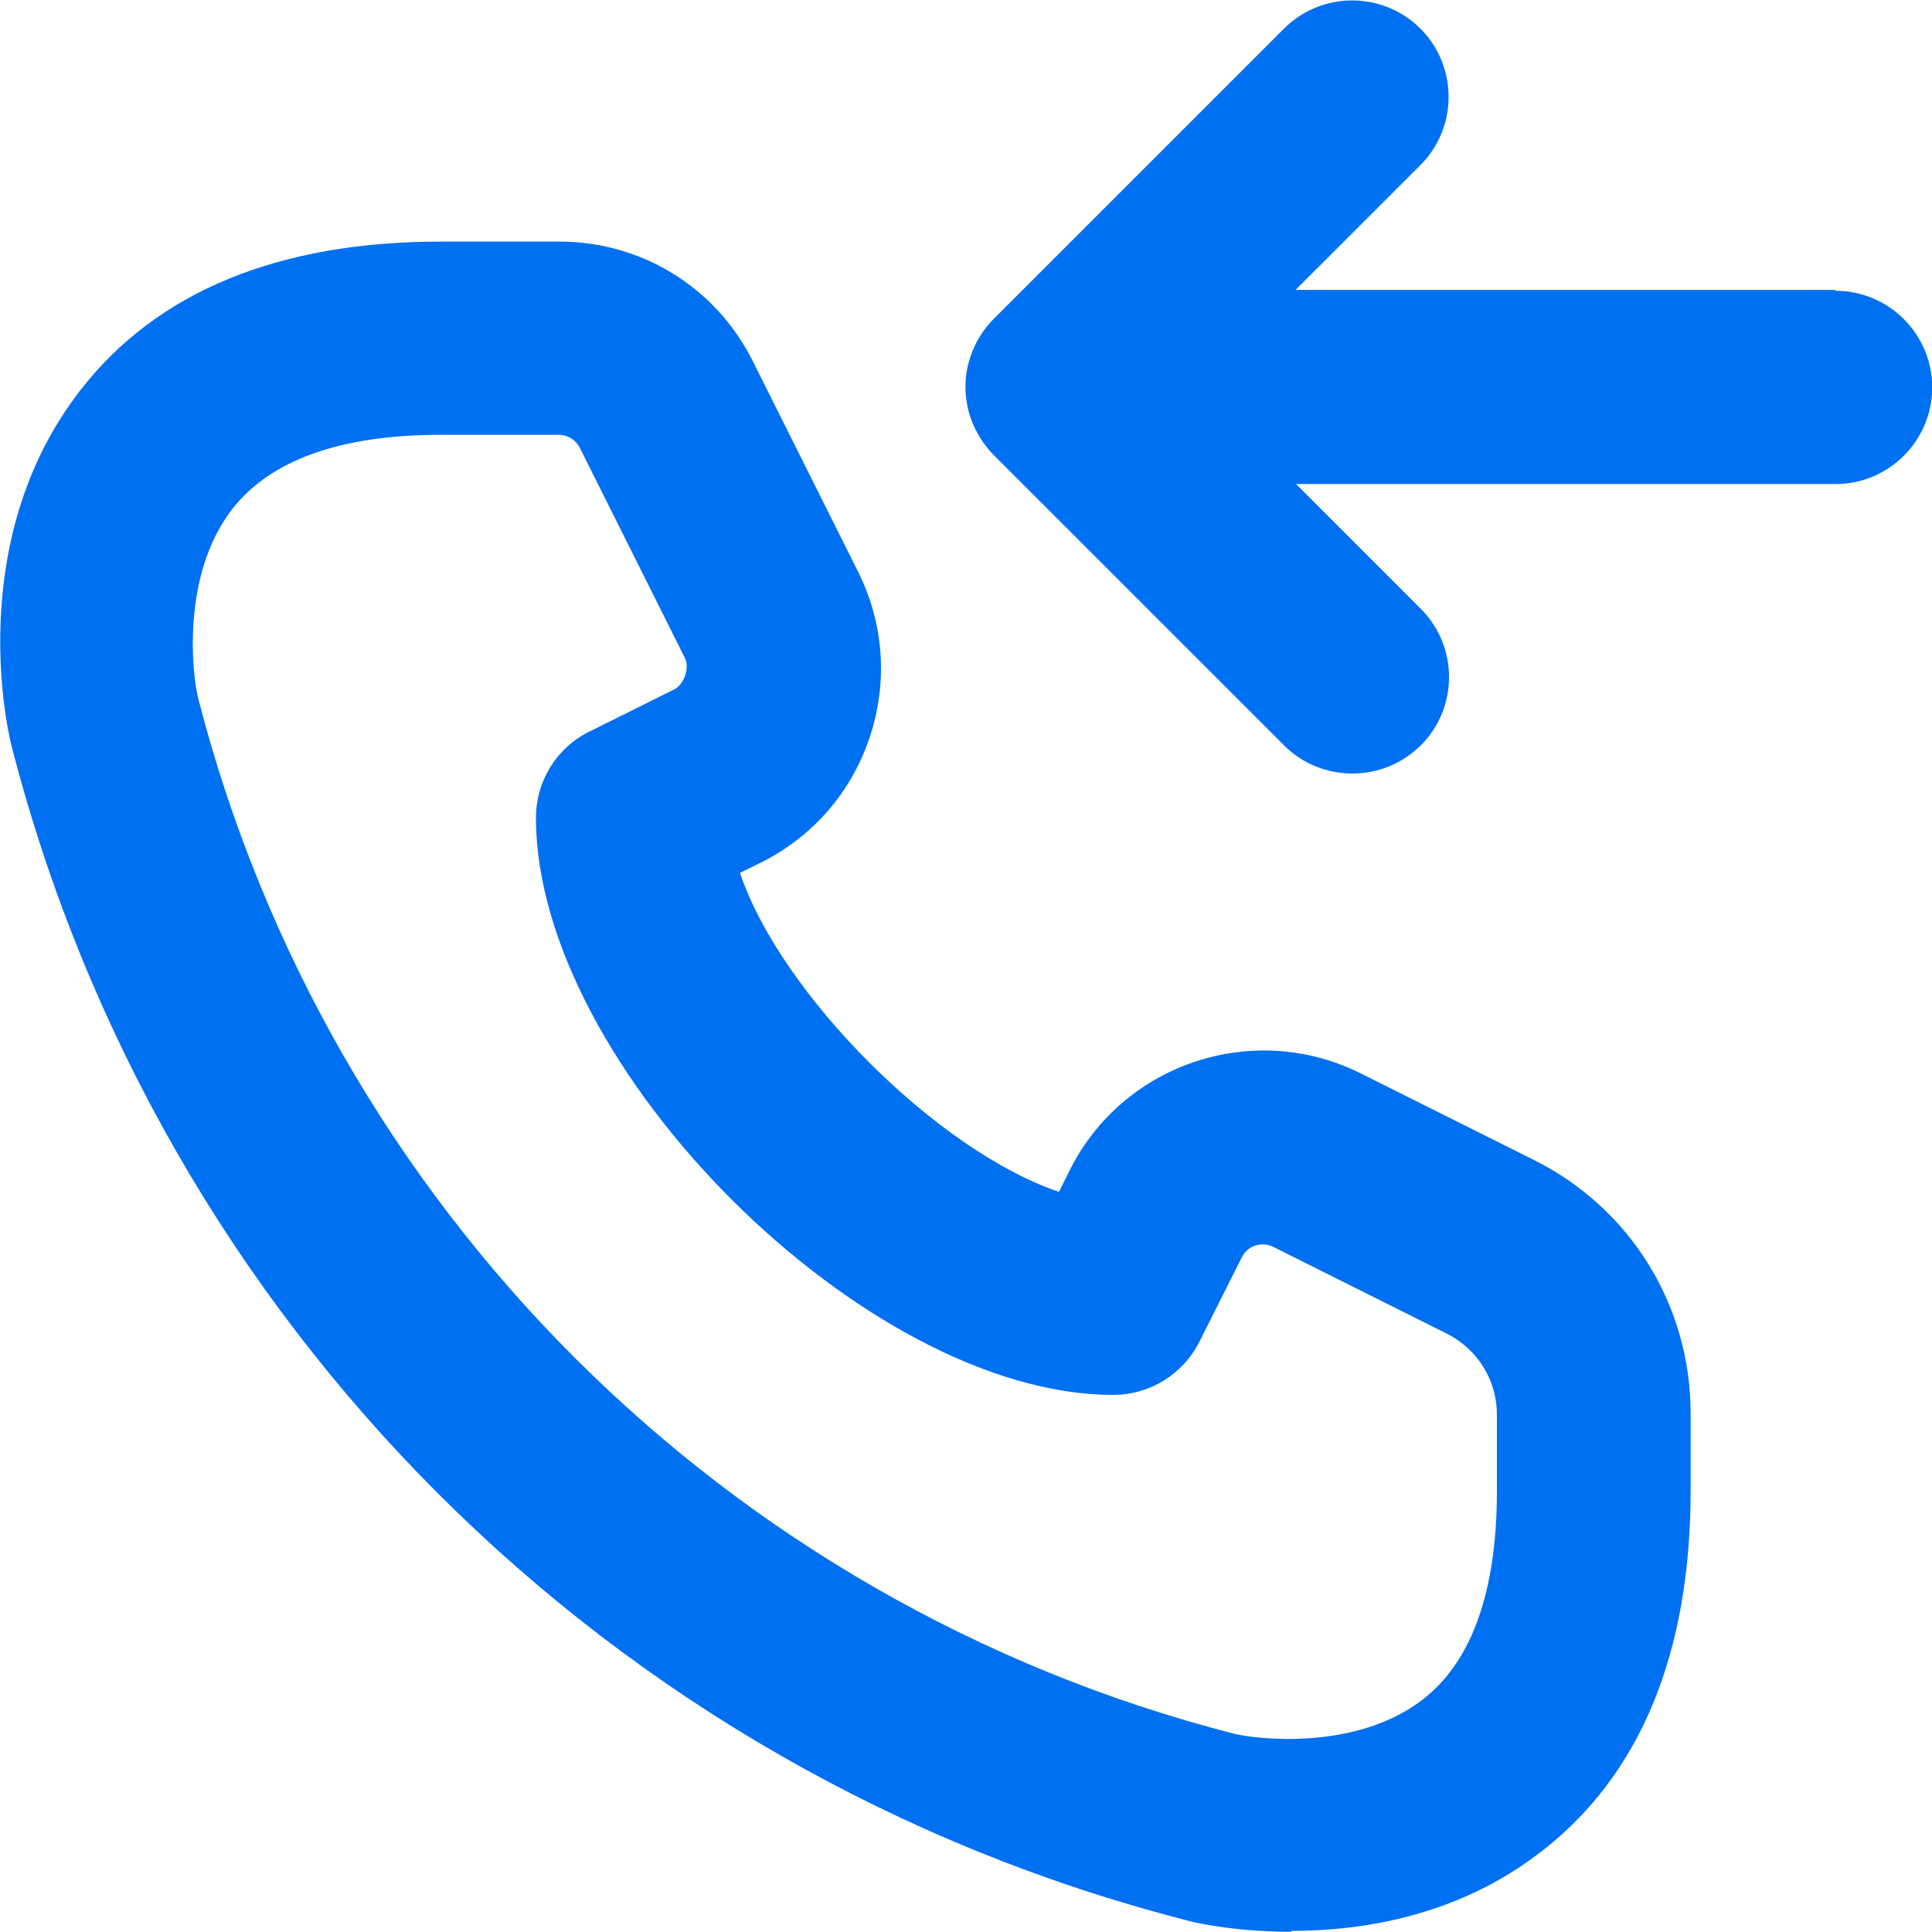 <svg width="44" height="44" viewBox="0 0 44 44" fill="none" xmlns="http://www.w3.org/2000/svg">
<g clip-path="url(#clip0_1092_931)">
<path d="M29.404 43.995C28.049 43.995 27.092 43.76 27.01 43.73C13.887 40.357 3.637 30.118 0.265 16.995C0.214 16.811 -0.876 12.379 1.824 8.895C3.566 6.643 6.337 5.502 10.046 5.502H12.736C14.621 5.502 16.312 6.551 17.148 8.233L19.542 13.021C20.133 14.203 20.224 15.538 19.807 16.791C19.389 18.044 18.513 19.053 17.331 19.644L16.852 19.878C17.779 22.639 21.355 26.215 24.117 27.143L24.361 26.654C25.574 24.218 28.549 23.23 30.984 24.443L34.937 26.419C37.138 27.52 38.503 29.731 38.503 32.196V33.938C38.503 37.647 37.362 40.419 35.11 42.161C33.215 43.638 31.035 43.974 29.415 43.974L29.404 43.995ZM10.036 9.903C7.754 9.903 6.164 10.474 5.288 11.595C4.116 13.113 4.381 15.375 4.514 15.905C7.489 27.469 16.526 36.506 28.09 39.481C28.62 39.614 30.882 39.879 32.4 38.707C33.521 37.841 34.091 36.241 34.091 33.959V32.217C34.091 31.432 33.653 30.729 32.95 30.372L28.997 28.396C28.732 28.263 28.406 28.375 28.284 28.63L27.316 30.556C26.939 31.3 26.185 31.768 25.349 31.768C19.705 31.768 12.206 24.28 12.206 18.625C12.206 17.79 12.675 17.025 13.429 16.659L15.354 15.701C15.579 15.589 15.711 15.212 15.599 14.988L13.205 10.199C13.113 10.015 12.93 9.903 12.726 9.903H10.036Z" fill="#0070F2"/>
<path d="M41.794 6.602H29.506L32.349 3.76C33.205 2.904 33.205 1.508 32.349 0.652C31.493 -0.204 30.098 -0.204 29.242 0.652L22.639 7.254C22.436 7.458 22.273 7.692 22.16 7.967C22.048 8.232 21.987 8.518 21.987 8.813C21.987 9.109 22.048 9.394 22.16 9.659C22.273 9.924 22.436 10.168 22.639 10.372L29.242 16.974C29.67 17.402 30.23 17.616 30.8 17.616C31.371 17.616 31.921 17.402 32.359 16.974C33.215 16.118 33.215 14.723 32.359 13.867L29.517 11.024H41.804C43.017 11.024 44.005 10.036 44.005 8.823C44.005 7.611 43.017 6.623 41.804 6.623L41.794 6.602Z" fill="#0070F2"/>
</g>
<defs>
<clipPath id="clip0_1092_931">
<rect width="44" height="44" fill="white"/>
</clipPath>
</defs>
</svg>
